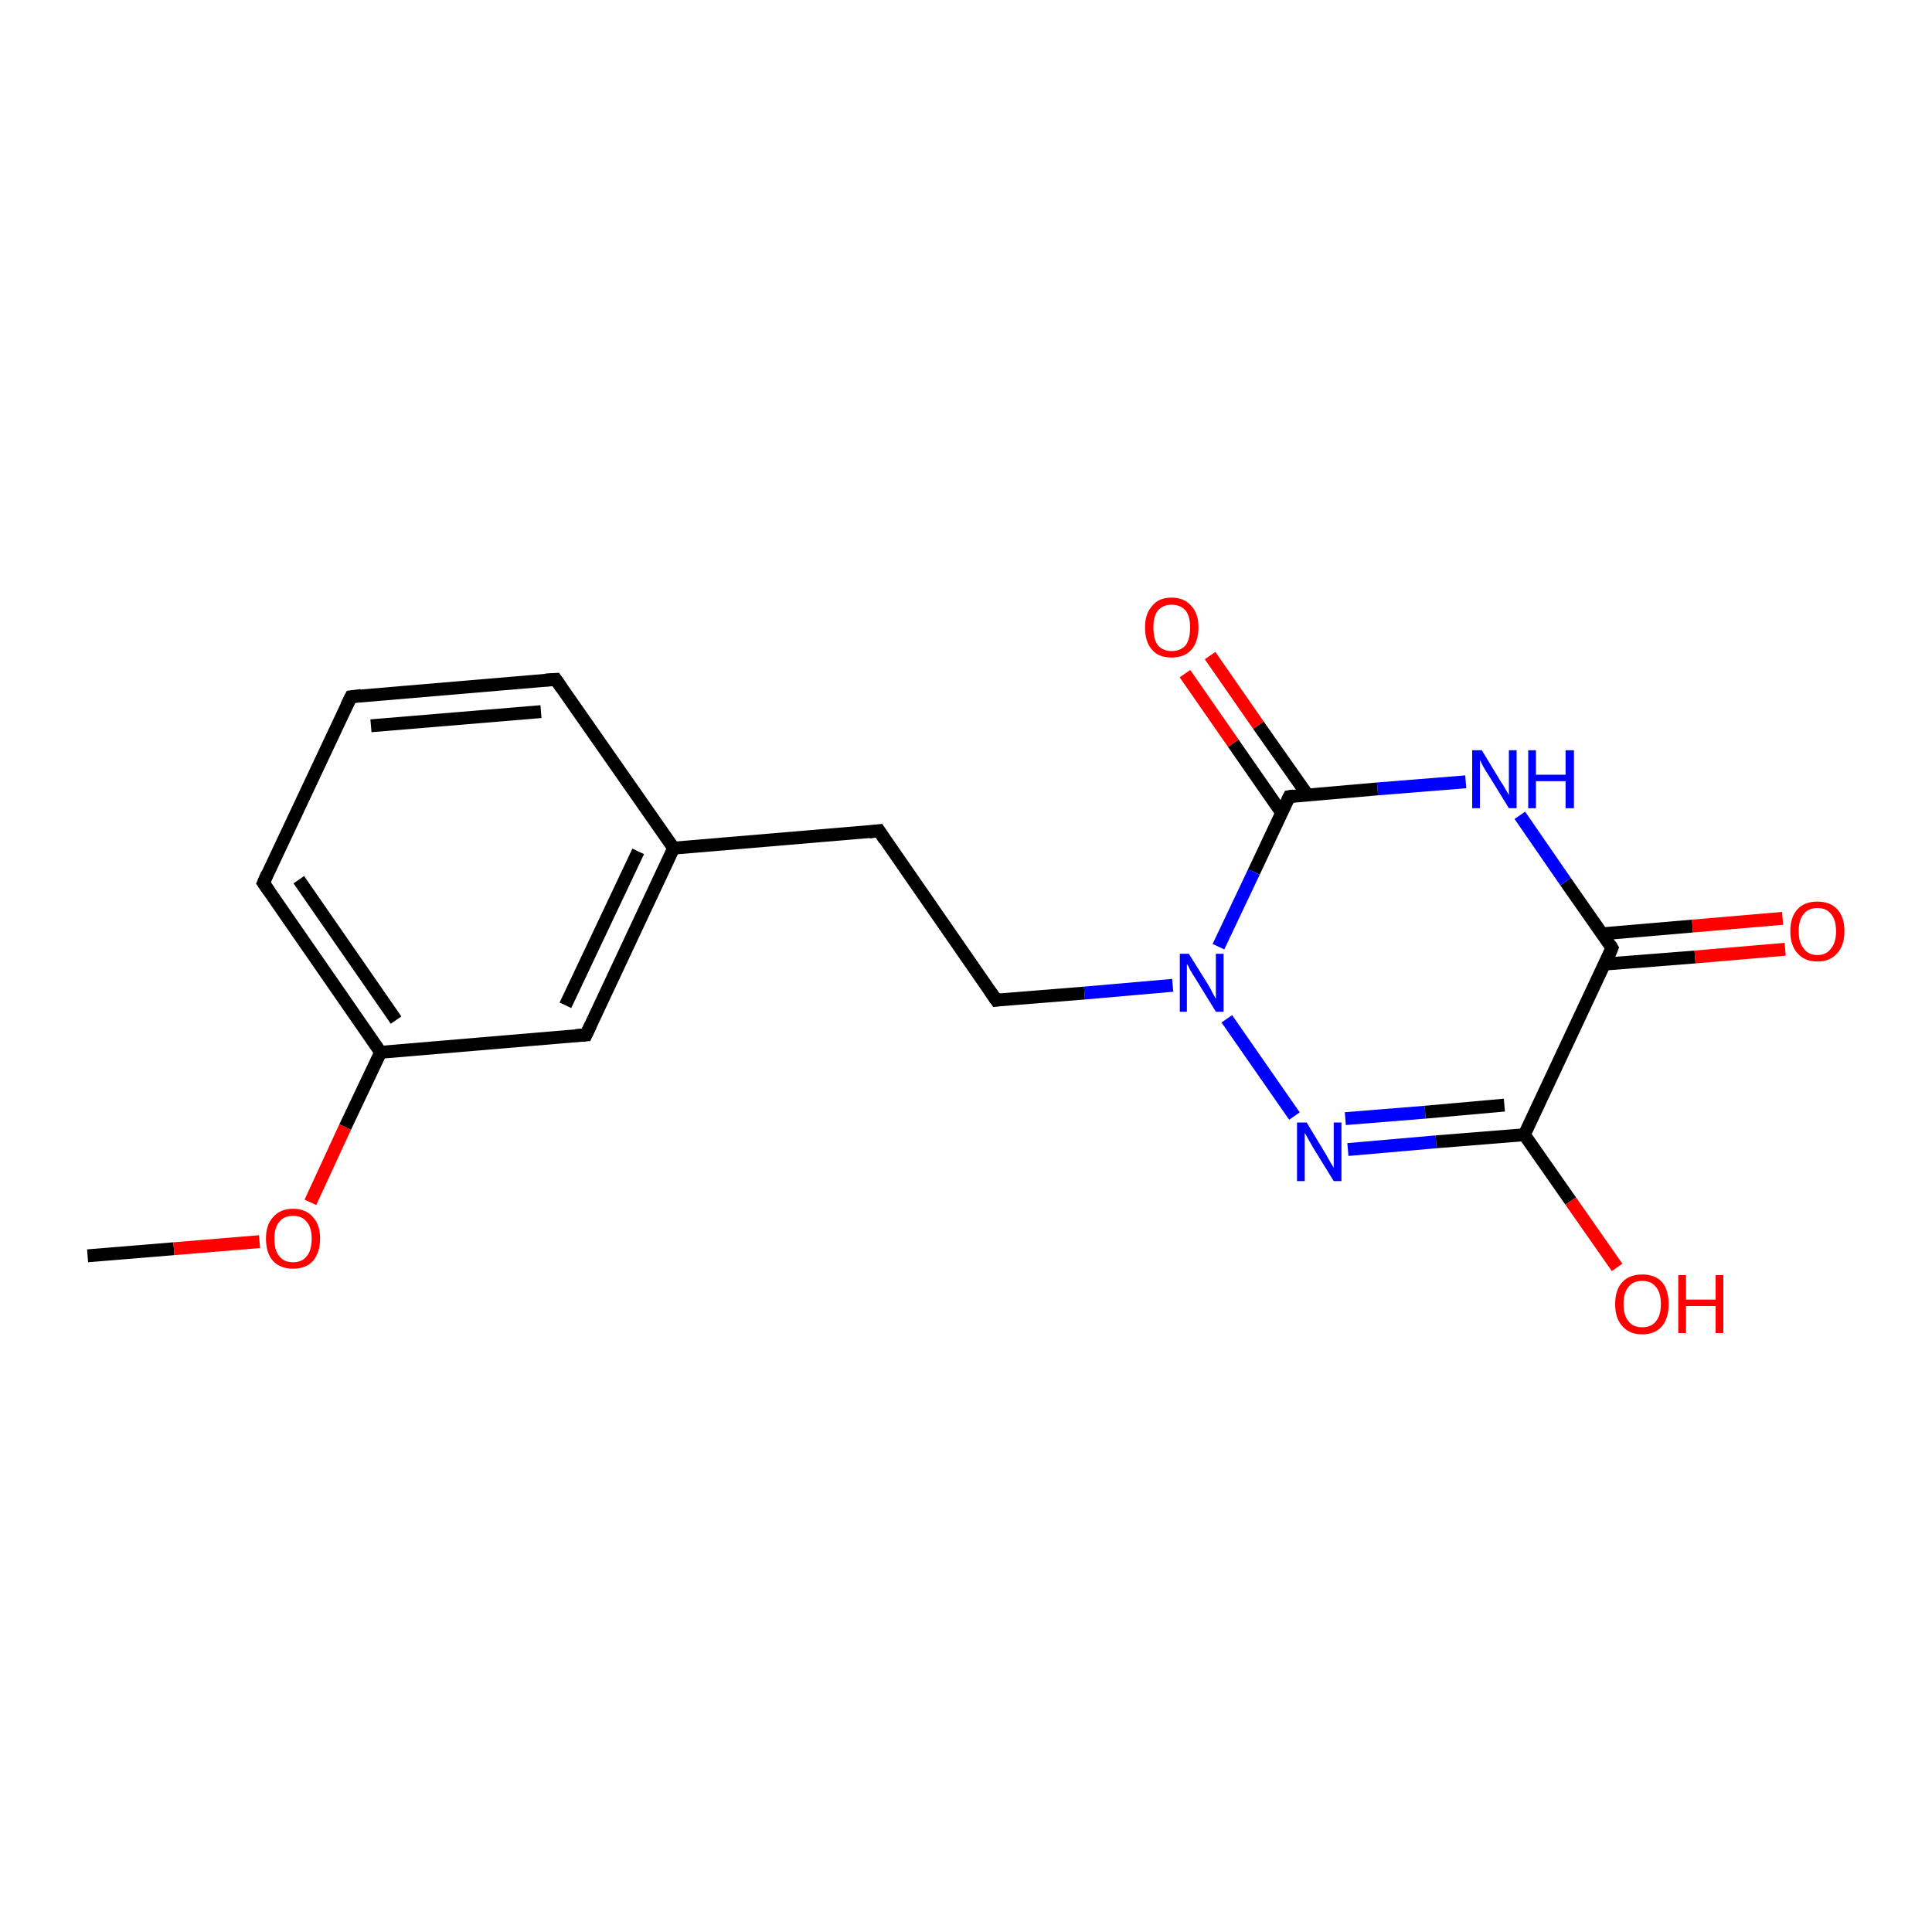 <?xml version='1.0' encoding='iso-8859-1'?>
<svg version='1.1' baseProfile='full'
              xmlns='http://www.w3.org/2000/svg'
                      xmlns:rdkit='http://www.rdkit.org/xml'
                      xmlns:xlink='http://www.w3.org/1999/xlink'
                  xml:space='preserve'
width='300px' height='300px' viewBox='0 0 300 300'>
<!-- END OF HEADER -->
<rect style='opacity:1.0;fill:#FFFFFF;stroke:none' width='300.0' height='300.0' x='0.0' y='0.0'> </rect>
<path class='bond-0 atom-0 atom-1' d='M 13.6,195.0 L 27.0,193.9' style='fill:none;fill-rule:evenodd;stroke:#000000;stroke-width:2.0px;stroke-linecap:butt;stroke-linejoin:miter;stroke-opacity:1' />
<path class='bond-0 atom-0 atom-1' d='M 27.0,193.9 L 40.3,192.8' style='fill:none;fill-rule:evenodd;stroke:#FF0000;stroke-width:2.0px;stroke-linecap:butt;stroke-linejoin:miter;stroke-opacity:1' />
<path class='bond-1 atom-1 atom-2' d='M 48.2,186.7 L 53.6,175.0' style='fill:none;fill-rule:evenodd;stroke:#FF0000;stroke-width:2.0px;stroke-linecap:butt;stroke-linejoin:miter;stroke-opacity:1' />
<path class='bond-1 atom-1 atom-2' d='M 53.6,175.0 L 59.1,163.4' style='fill:none;fill-rule:evenodd;stroke:#000000;stroke-width:2.0px;stroke-linecap:butt;stroke-linejoin:miter;stroke-opacity:1' />
<path class='bond-2 atom-2 atom-3' d='M 59.1,163.4 L 40.9,137.1' style='fill:none;fill-rule:evenodd;stroke:#000000;stroke-width:2.0px;stroke-linecap:butt;stroke-linejoin:miter;stroke-opacity:1' />
<path class='bond-2 atom-2 atom-3' d='M 61.5,158.4 L 46.4,136.6' style='fill:none;fill-rule:evenodd;stroke:#000000;stroke-width:2.0px;stroke-linecap:butt;stroke-linejoin:miter;stroke-opacity:1' />
<path class='bond-3 atom-3 atom-4' d='M 40.9,137.1 L 54.5,108.2' style='fill:none;fill-rule:evenodd;stroke:#000000;stroke-width:2.0px;stroke-linecap:butt;stroke-linejoin:miter;stroke-opacity:1' />
<path class='bond-4 atom-4 atom-5' d='M 54.5,108.2 L 86.3,105.5' style='fill:none;fill-rule:evenodd;stroke:#000000;stroke-width:2.0px;stroke-linecap:butt;stroke-linejoin:miter;stroke-opacity:1' />
<path class='bond-4 atom-4 atom-5' d='M 57.6,112.7 L 84.0,110.5' style='fill:none;fill-rule:evenodd;stroke:#000000;stroke-width:2.0px;stroke-linecap:butt;stroke-linejoin:miter;stroke-opacity:1' />
<path class='bond-5 atom-5 atom-6' d='M 86.3,105.5 L 104.6,131.7' style='fill:none;fill-rule:evenodd;stroke:#000000;stroke-width:2.0px;stroke-linecap:butt;stroke-linejoin:miter;stroke-opacity:1' />
<path class='bond-6 atom-6 atom-7' d='M 104.6,131.7 L 136.5,129.0' style='fill:none;fill-rule:evenodd;stroke:#000000;stroke-width:2.0px;stroke-linecap:butt;stroke-linejoin:miter;stroke-opacity:1' />
<path class='bond-7 atom-7 atom-8' d='M 136.5,129.0 L 154.7,155.3' style='fill:none;fill-rule:evenodd;stroke:#000000;stroke-width:2.0px;stroke-linecap:butt;stroke-linejoin:miter;stroke-opacity:1' />
<path class='bond-8 atom-8 atom-9' d='M 154.7,155.3 L 168.4,154.2' style='fill:none;fill-rule:evenodd;stroke:#000000;stroke-width:2.0px;stroke-linecap:butt;stroke-linejoin:miter;stroke-opacity:1' />
<path class='bond-8 atom-8 atom-9' d='M 168.4,154.2 L 182.1,153.0' style='fill:none;fill-rule:evenodd;stroke:#0000FF;stroke-width:2.0px;stroke-linecap:butt;stroke-linejoin:miter;stroke-opacity:1' />
<path class='bond-9 atom-9 atom-10' d='M 190.5,158.2 L 201.0,173.3' style='fill:none;fill-rule:evenodd;stroke:#0000FF;stroke-width:2.0px;stroke-linecap:butt;stroke-linejoin:miter;stroke-opacity:1' />
<path class='bond-10 atom-10 atom-11' d='M 209.3,178.5 L 223.0,177.3' style='fill:none;fill-rule:evenodd;stroke:#0000FF;stroke-width:2.0px;stroke-linecap:butt;stroke-linejoin:miter;stroke-opacity:1' />
<path class='bond-10 atom-10 atom-11' d='M 223.0,177.3 L 236.7,176.2' style='fill:none;fill-rule:evenodd;stroke:#000000;stroke-width:2.0px;stroke-linecap:butt;stroke-linejoin:miter;stroke-opacity:1' />
<path class='bond-10 atom-10 atom-11' d='M 208.9,173.7 L 221.3,172.7' style='fill:none;fill-rule:evenodd;stroke:#0000FF;stroke-width:2.0px;stroke-linecap:butt;stroke-linejoin:miter;stroke-opacity:1' />
<path class='bond-10 atom-10 atom-11' d='M 221.3,172.7 L 233.6,171.6' style='fill:none;fill-rule:evenodd;stroke:#000000;stroke-width:2.0px;stroke-linecap:butt;stroke-linejoin:miter;stroke-opacity:1' />
<path class='bond-11 atom-11 atom-12' d='M 236.7,176.2 L 243.9,186.5' style='fill:none;fill-rule:evenodd;stroke:#000000;stroke-width:2.0px;stroke-linecap:butt;stroke-linejoin:miter;stroke-opacity:1' />
<path class='bond-11 atom-11 atom-12' d='M 243.9,186.5 L 251.1,196.8' style='fill:none;fill-rule:evenodd;stroke:#FF0000;stroke-width:2.0px;stroke-linecap:butt;stroke-linejoin:miter;stroke-opacity:1' />
<path class='bond-12 atom-11 atom-13' d='M 236.7,176.2 L 250.3,147.2' style='fill:none;fill-rule:evenodd;stroke:#000000;stroke-width:2.0px;stroke-linecap:butt;stroke-linejoin:miter;stroke-opacity:1' />
<path class='bond-13 atom-13 atom-14' d='M 249.2,149.7 L 263.2,148.6' style='fill:none;fill-rule:evenodd;stroke:#000000;stroke-width:2.0px;stroke-linecap:butt;stroke-linejoin:miter;stroke-opacity:1' />
<path class='bond-13 atom-13 atom-14' d='M 263.2,148.6 L 277.2,147.4' style='fill:none;fill-rule:evenodd;stroke:#FF0000;stroke-width:2.0px;stroke-linecap:butt;stroke-linejoin:miter;stroke-opacity:1' />
<path class='bond-13 atom-13 atom-14' d='M 248.8,145.0 L 262.8,143.8' style='fill:none;fill-rule:evenodd;stroke:#000000;stroke-width:2.0px;stroke-linecap:butt;stroke-linejoin:miter;stroke-opacity:1' />
<path class='bond-13 atom-13 atom-14' d='M 262.8,143.8 L 276.8,142.6' style='fill:none;fill-rule:evenodd;stroke:#FF0000;stroke-width:2.0px;stroke-linecap:butt;stroke-linejoin:miter;stroke-opacity:1' />
<path class='bond-14 atom-13 atom-15' d='M 250.3,147.2 L 243.1,136.9' style='fill:none;fill-rule:evenodd;stroke:#000000;stroke-width:2.0px;stroke-linecap:butt;stroke-linejoin:miter;stroke-opacity:1' />
<path class='bond-14 atom-13 atom-15' d='M 243.1,136.9 L 236.0,126.6' style='fill:none;fill-rule:evenodd;stroke:#0000FF;stroke-width:2.0px;stroke-linecap:butt;stroke-linejoin:miter;stroke-opacity:1' />
<path class='bond-15 atom-15 atom-16' d='M 227.6,121.4 L 213.9,122.5' style='fill:none;fill-rule:evenodd;stroke:#0000FF;stroke-width:2.0px;stroke-linecap:butt;stroke-linejoin:miter;stroke-opacity:1' />
<path class='bond-15 atom-15 atom-16' d='M 213.9,122.5 L 200.2,123.7' style='fill:none;fill-rule:evenodd;stroke:#000000;stroke-width:2.0px;stroke-linecap:butt;stroke-linejoin:miter;stroke-opacity:1' />
<path class='bond-16 atom-16 atom-17' d='M 203.0,123.4 L 195.4,112.6' style='fill:none;fill-rule:evenodd;stroke:#000000;stroke-width:2.0px;stroke-linecap:butt;stroke-linejoin:miter;stroke-opacity:1' />
<path class='bond-16 atom-16 atom-17' d='M 195.4,112.6 L 187.9,101.8' style='fill:none;fill-rule:evenodd;stroke:#FF0000;stroke-width:2.0px;stroke-linecap:butt;stroke-linejoin:miter;stroke-opacity:1' />
<path class='bond-16 atom-16 atom-17' d='M 199.0,126.2 L 191.5,115.4' style='fill:none;fill-rule:evenodd;stroke:#000000;stroke-width:2.0px;stroke-linecap:butt;stroke-linejoin:miter;stroke-opacity:1' />
<path class='bond-16 atom-16 atom-17' d='M 191.5,115.4 L 184.0,104.6' style='fill:none;fill-rule:evenodd;stroke:#FF0000;stroke-width:2.0px;stroke-linecap:butt;stroke-linejoin:miter;stroke-opacity:1' />
<path class='bond-17 atom-6 atom-18' d='M 104.6,131.7 L 91.0,160.7' style='fill:none;fill-rule:evenodd;stroke:#000000;stroke-width:2.0px;stroke-linecap:butt;stroke-linejoin:miter;stroke-opacity:1' />
<path class='bond-17 atom-6 atom-18' d='M 99.1,132.2 L 87.8,156.1' style='fill:none;fill-rule:evenodd;stroke:#000000;stroke-width:2.0px;stroke-linecap:butt;stroke-linejoin:miter;stroke-opacity:1' />
<path class='bond-18 atom-18 atom-2' d='M 91.0,160.7 L 59.1,163.4' style='fill:none;fill-rule:evenodd;stroke:#000000;stroke-width:2.0px;stroke-linecap:butt;stroke-linejoin:miter;stroke-opacity:1' />
<path class='bond-19 atom-16 atom-9' d='M 200.2,123.7 L 194.7,135.4' style='fill:none;fill-rule:evenodd;stroke:#000000;stroke-width:2.0px;stroke-linecap:butt;stroke-linejoin:miter;stroke-opacity:1' />
<path class='bond-19 atom-16 atom-9' d='M 194.7,135.4 L 189.2,147.0' style='fill:none;fill-rule:evenodd;stroke:#0000FF;stroke-width:2.0px;stroke-linecap:butt;stroke-linejoin:miter;stroke-opacity:1' />
<path d='M 41.8,138.4 L 40.9,137.1 L 41.5,135.7' style='fill:none;stroke:#000000;stroke-width:2.0px;stroke-linecap:butt;stroke-linejoin:miter;stroke-opacity:1;' />
<path d='M 53.8,109.6 L 54.5,108.2 L 56.1,108.0' style='fill:none;stroke:#000000;stroke-width:2.0px;stroke-linecap:butt;stroke-linejoin:miter;stroke-opacity:1;' />
<path d='M 84.7,105.6 L 86.3,105.5 L 87.2,106.8' style='fill:none;stroke:#000000;stroke-width:2.0px;stroke-linecap:butt;stroke-linejoin:miter;stroke-opacity:1;' />
<path d='M 134.9,129.2 L 136.5,129.0 L 137.4,130.4' style='fill:none;stroke:#000000;stroke-width:2.0px;stroke-linecap:butt;stroke-linejoin:miter;stroke-opacity:1;' />
<path d='M 153.8,154.0 L 154.7,155.3 L 155.4,155.2' style='fill:none;stroke:#000000;stroke-width:2.0px;stroke-linecap:butt;stroke-linejoin:miter;stroke-opacity:1;' />
<path d='M 249.7,148.7 L 250.3,147.2 L 250.0,146.7' style='fill:none;stroke:#000000;stroke-width:2.0px;stroke-linecap:butt;stroke-linejoin:miter;stroke-opacity:1;' />
<path d='M 200.9,123.6 L 200.2,123.7 L 199.9,124.3' style='fill:none;stroke:#000000;stroke-width:2.0px;stroke-linecap:butt;stroke-linejoin:miter;stroke-opacity:1;' />
<path d='M 91.7,159.2 L 91.0,160.7 L 89.4,160.8' style='fill:none;stroke:#000000;stroke-width:2.0px;stroke-linecap:butt;stroke-linejoin:miter;stroke-opacity:1;' />
<path class='atom-1' d='M 41.3 192.3
Q 41.3 190.2, 42.4 189.0
Q 43.5 187.7, 45.5 187.7
Q 47.5 187.7, 48.6 189.0
Q 49.7 190.2, 49.7 192.3
Q 49.7 194.5, 48.6 195.8
Q 47.5 197.0, 45.5 197.0
Q 43.5 197.0, 42.4 195.8
Q 41.3 194.6, 41.3 192.3
M 45.5 196.0
Q 46.9 196.0, 47.6 195.1
Q 48.4 194.2, 48.4 192.3
Q 48.4 190.6, 47.6 189.7
Q 46.9 188.8, 45.5 188.8
Q 44.1 188.8, 43.4 189.7
Q 42.6 190.6, 42.6 192.3
Q 42.6 194.2, 43.4 195.1
Q 44.1 196.0, 45.5 196.0
' fill='#FF0000'/>
<path class='atom-9' d='M 184.6 148.1
L 187.6 152.9
Q 187.9 153.4, 188.3 154.2
Q 188.8 155.1, 188.8 155.1
L 188.8 148.1
L 190.0 148.1
L 190.0 157.1
L 188.8 157.1
L 185.6 151.9
Q 185.2 151.3, 184.8 150.6
Q 184.5 149.9, 184.3 149.7
L 184.3 157.1
L 183.2 157.1
L 183.2 148.1
L 184.6 148.1
' fill='#0000FF'/>
<path class='atom-10' d='M 202.9 174.3
L 205.8 179.1
Q 206.1 179.6, 206.6 180.5
Q 207.1 181.3, 207.1 181.4
L 207.1 174.3
L 208.3 174.3
L 208.3 183.4
L 207.1 183.4
L 203.9 178.2
Q 203.5 177.5, 203.1 176.8
Q 202.7 176.1, 202.6 175.9
L 202.6 183.4
L 201.4 183.4
L 201.4 174.3
L 202.9 174.3
' fill='#0000FF'/>
<path class='atom-12' d='M 250.8 202.5
Q 250.8 200.3, 251.9 199.1
Q 253.0 197.9, 255.0 197.9
Q 257.0 197.9, 258.1 199.1
Q 259.1 200.3, 259.1 202.5
Q 259.1 204.7, 258.1 205.9
Q 257.0 207.2, 255.0 207.2
Q 253.0 207.2, 251.9 205.9
Q 250.8 204.7, 250.8 202.5
M 255.0 206.1
Q 256.4 206.1, 257.1 205.2
Q 257.9 204.3, 257.9 202.5
Q 257.9 200.7, 257.1 199.8
Q 256.4 198.9, 255.0 198.9
Q 253.6 198.9, 252.9 199.8
Q 252.1 200.7, 252.1 202.5
Q 252.1 204.3, 252.9 205.2
Q 253.6 206.1, 255.0 206.1
' fill='#FF0000'/>
<path class='atom-12' d='M 260.6 198.0
L 261.8 198.0
L 261.8 201.8
L 266.4 201.8
L 266.4 198.0
L 267.6 198.0
L 267.6 207.0
L 266.4 207.0
L 266.4 202.8
L 261.8 202.8
L 261.8 207.0
L 260.6 207.0
L 260.6 198.0
' fill='#FF0000'/>
<path class='atom-14' d='M 278.0 144.6
Q 278.0 142.4, 279.1 141.2
Q 280.2 140.0, 282.2 140.0
Q 284.2 140.0, 285.3 141.2
Q 286.4 142.4, 286.4 144.6
Q 286.4 146.8, 285.3 148.0
Q 284.2 149.3, 282.2 149.3
Q 280.2 149.3, 279.1 148.0
Q 278.0 146.8, 278.0 144.6
M 282.2 148.3
Q 283.6 148.3, 284.3 147.3
Q 285.1 146.4, 285.1 144.6
Q 285.1 142.8, 284.3 141.9
Q 283.6 141.0, 282.2 141.0
Q 280.8 141.0, 280.1 141.9
Q 279.3 142.8, 279.3 144.6
Q 279.3 146.4, 280.1 147.3
Q 280.8 148.3, 282.2 148.3
' fill='#FF0000'/>
<path class='atom-15' d='M 230.1 116.5
L 233.0 121.3
Q 233.3 121.7, 233.8 122.6
Q 234.3 123.4, 234.3 123.5
L 234.3 116.5
L 235.5 116.5
L 235.5 125.5
L 234.3 125.5
L 231.1 120.3
Q 230.7 119.7, 230.3 119.0
Q 229.9 118.2, 229.8 118.0
L 229.8 125.5
L 228.6 125.5
L 228.6 116.5
L 230.1 116.5
' fill='#0000FF'/>
<path class='atom-15' d='M 237.3 116.5
L 238.5 116.5
L 238.5 120.3
L 243.1 120.3
L 243.1 116.5
L 244.4 116.5
L 244.4 125.5
L 243.1 125.5
L 243.1 121.3
L 238.5 121.3
L 238.5 125.5
L 237.3 125.5
L 237.3 116.5
' fill='#0000FF'/>
<path class='atom-17' d='M 177.8 97.4
Q 177.8 95.3, 178.9 94.1
Q 179.9 92.8, 181.9 92.8
Q 183.9 92.8, 185.0 94.1
Q 186.1 95.3, 186.1 97.4
Q 186.1 99.6, 185.0 100.9
Q 183.9 102.1, 181.9 102.1
Q 179.9 102.1, 178.9 100.9
Q 177.8 99.7, 177.8 97.4
M 181.9 101.1
Q 183.3 101.1, 184.1 100.2
Q 184.8 99.3, 184.8 97.4
Q 184.8 95.7, 184.1 94.8
Q 183.3 93.9, 181.9 93.9
Q 180.6 93.9, 179.8 94.8
Q 179.1 95.7, 179.1 97.4
Q 179.1 99.3, 179.8 100.2
Q 180.6 101.1, 181.9 101.1
' fill='#FF0000'/>
</svg>
